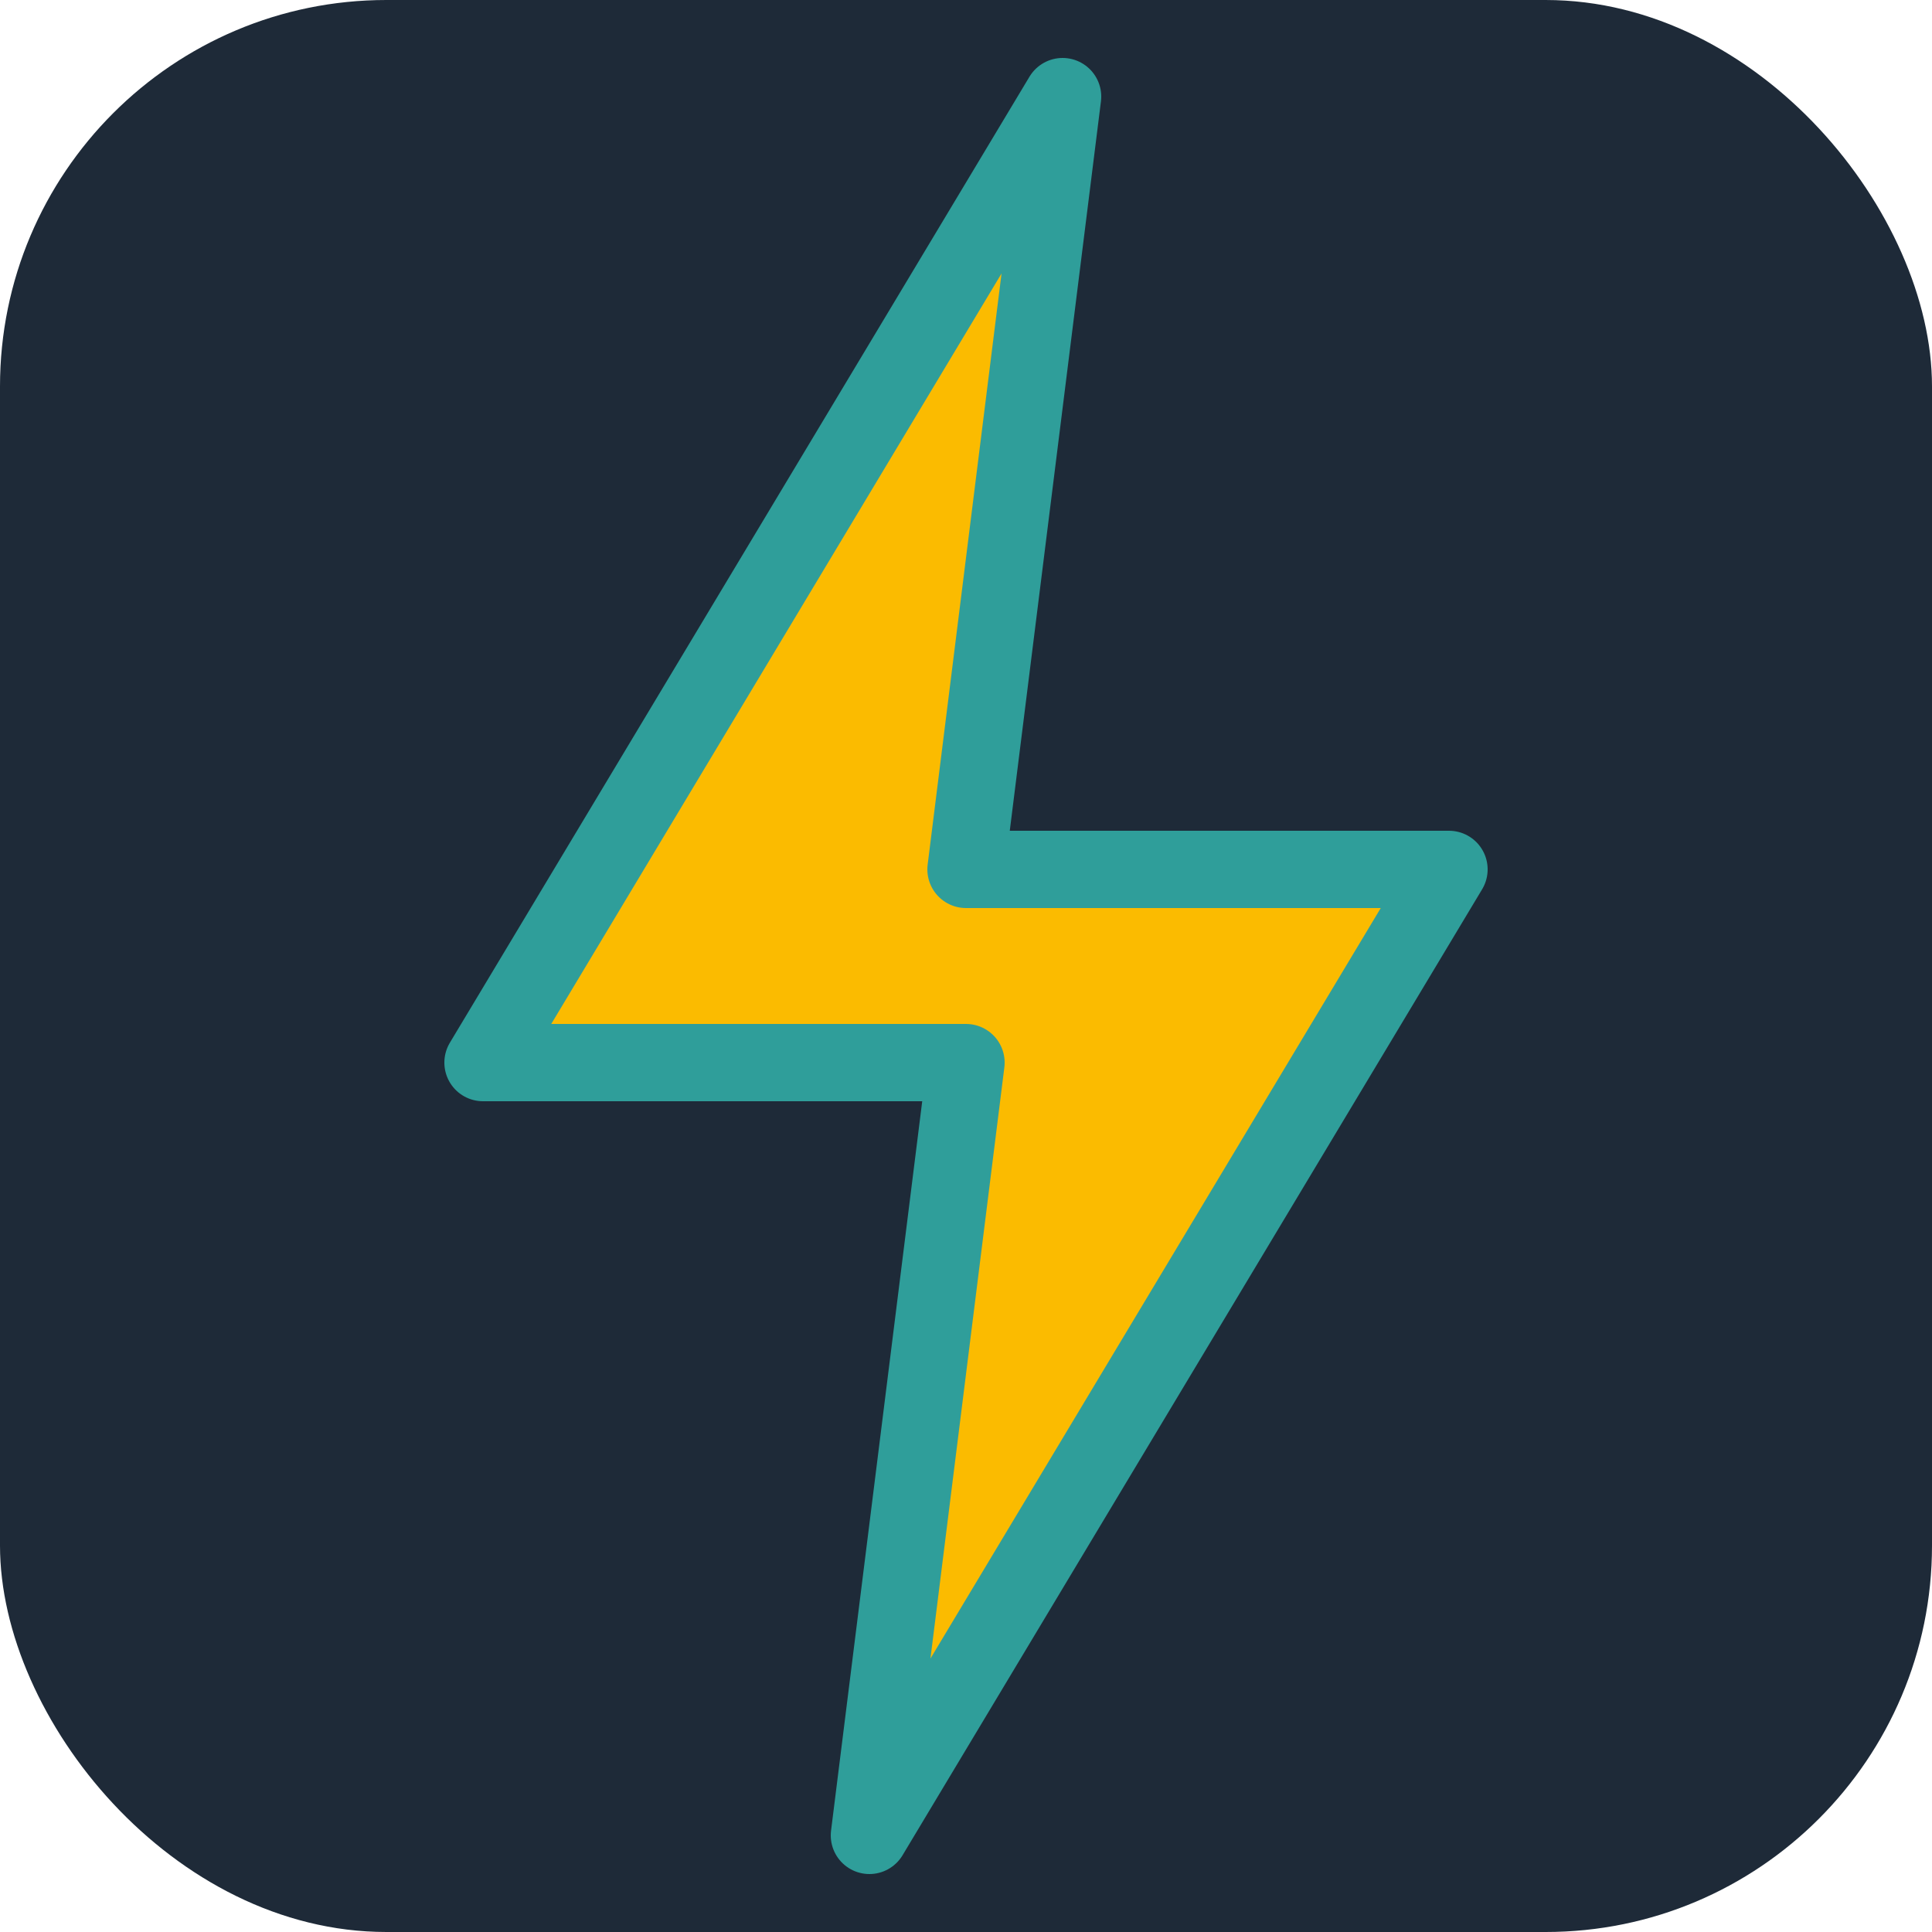 <svg xmlns="http://www.w3.org/2000/svg" viewBox="0 0 100 100" fill="none">
  <rect width="100" height="100" rx="20" fill="#1E2A38"/>
  <path d="M55 5L25 55H50L45 95L75 45H50L55 5Z" fill="#FBBB00" stroke="#2F9E9A" stroke-width="4" stroke-linejoin="round"/>
</svg>
